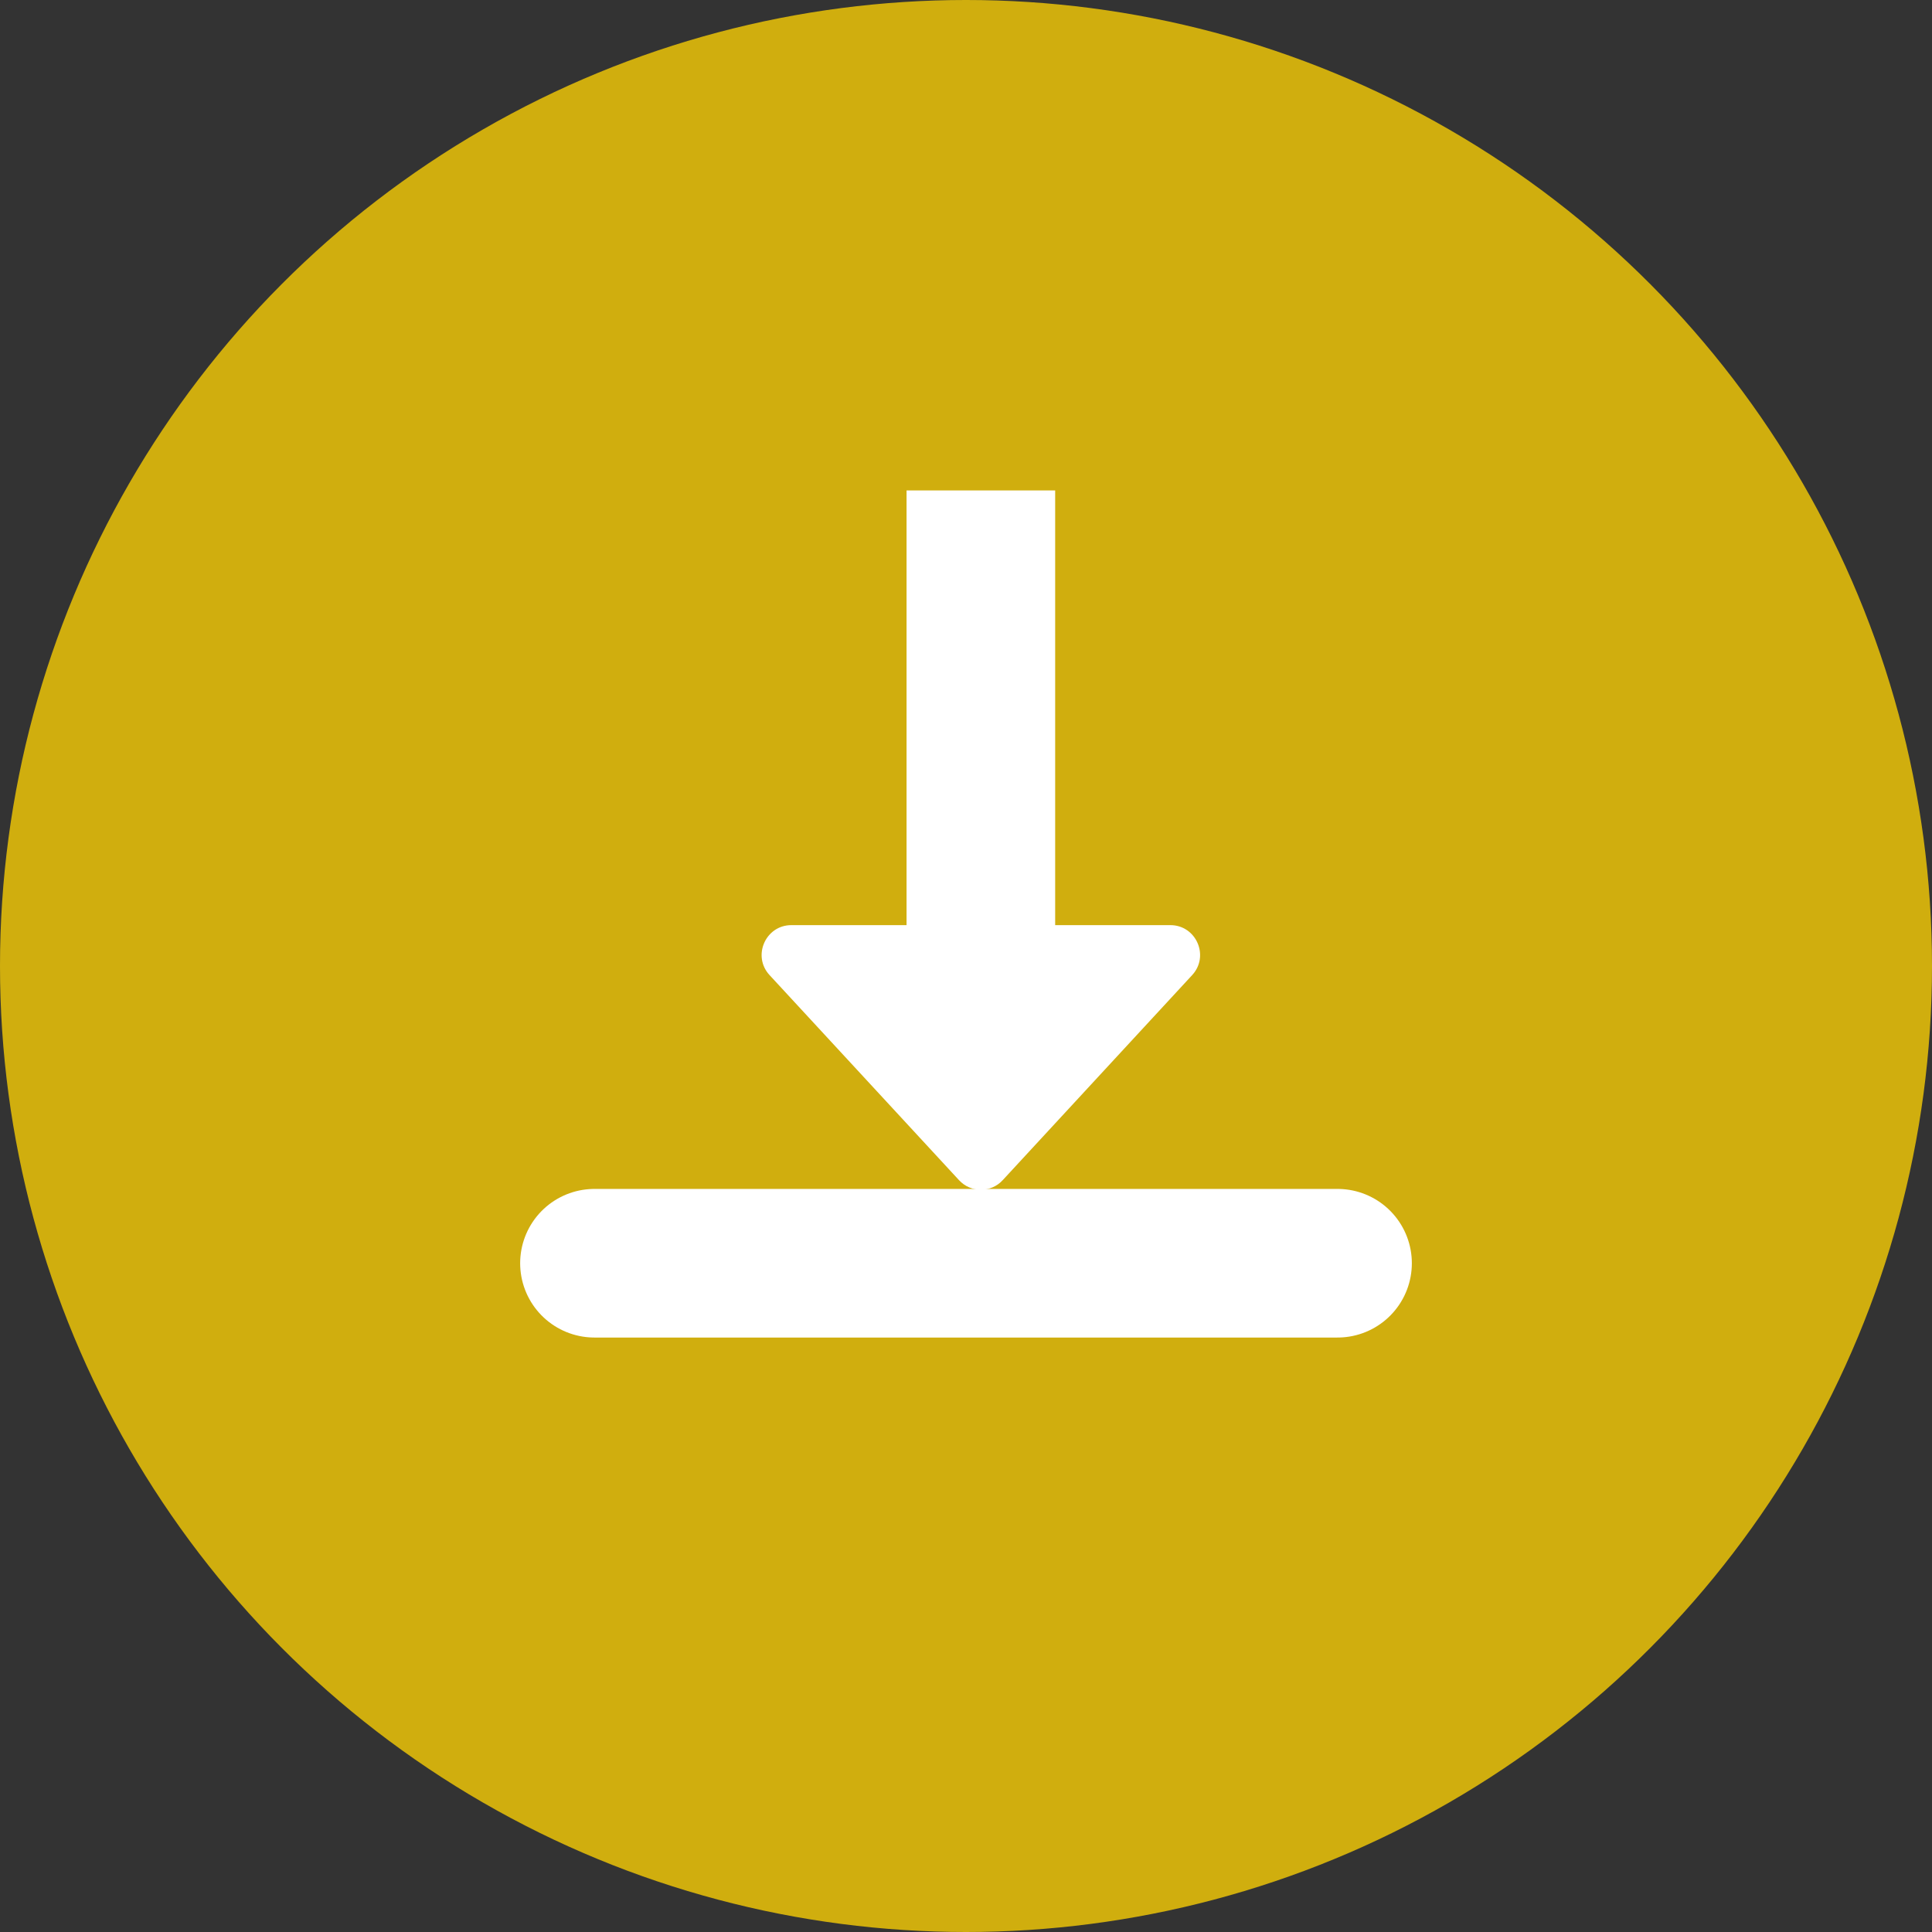 <svg width="13" height="13" viewBox="0 0 13 13" fill="none" xmlns="http://www.w3.org/2000/svg">
<rect x="0" y="0" width="13" height="13" fill="#333333" stroke="none"/>
<circle cx="6.5" cy="6.5" r="6.5" fill="#D0AE0E"/>
<line x1="4" y1="8.5" x2="9" y2="8.5" stroke="white" stroke-linecap="round"/>
<rect x="6.1" y="3.3" width="1" height="3.182" fill="white"/>
<path d="M6.747 7.941C6.668 8.027 6.532 8.027 6.453 7.941L5.178 6.561C5.06 6.433 5.151 6.225 5.325 6.225H7.875C8.049 6.225 8.14 6.433 8.022 6.561L6.747 7.941Z" fill="white"/>
</svg>

